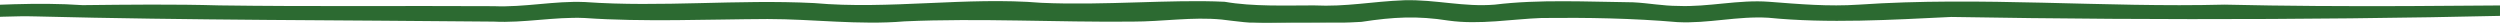 <svg viewBox="0 0 1440 13" fill="#2c6a31" stroke="#2c6a31" xmlns="http://www.w3.org/2000/svg"><path d="M-188.35 8.226c17.668 0 35.042 2.382 52.858 1.042 25.766-3.424 52.12-1.191 78.034-.893 25.914 4.02 52.563-.15 78.771.595 87.311 2.233 175.799 2.085 263.109 2.978 17.227.893 34.748-2.829 52.269-2.084 34.011 2.382 70.967.744 105.42.595 26.355 0 52.71 3.573 78.918 1.34 43.14-1.935 87.9.596 131.187.149 17.521 0 34.6-2.829 51.532-1.191 7.509.893 17.963 2.382 26.944 2.233 16.049-.447 37.103.149 53.446-.893 18.552-2.829 32.098-3.573 50.208-.745 17.815 2.531 36.808-.893 53.593-1.488 26.208-.298 52.563.148 78.329 2.382 17.669.893 34.452-3.573 52.272-2.531 34.6 3.424 70.82 1.19 105.42-.447 122.5 2.084 245.44 1.638 367.94-1.935 1.76 0 3.24-.894 3.09-2.233 0-1.043-1.47-1.936-3.09-1.936-70.09.596-140.32 1.638-210.55 0-69.2 1.787-140.61-4.764-210.54 0-17.67 1.191-34.31-.298-51.83-1.638-17.52-1.34-34.896 3.127-52.417 2.382-8.834 0-16.932-1.637-25.914-2.084-26.355-.298-54.182-1.786-79.654 1.34C843.18 4.653 826.984.187 809.021.634c-19.288.744-33.128 3.87-52.268 2.977-16.196 0-35.19.744-51.385-2.085C674.595.038 636.167 3.76 599.8 2.122c-42.993-3.573-87.752 4.02-130.892.149-44.171-2.233-87.899 2.53-132.07-.596-17.668-.744-34.453 3.127-52.563 2.382-52.857-.297-105.273.298-157.836-.446-26.061-.745-52.857-.447-78.918-.15-25.913-1.786-52.71 0-78.77 1.192-34.454-1.34-71.263-4.02-105.274.595-17.227 1.638-34.895-.595-52.268-.297-1.178 0-2.209.744-2.209 1.637s1.031 1.489 2.209 1.489l.441.149Z"/></svg>